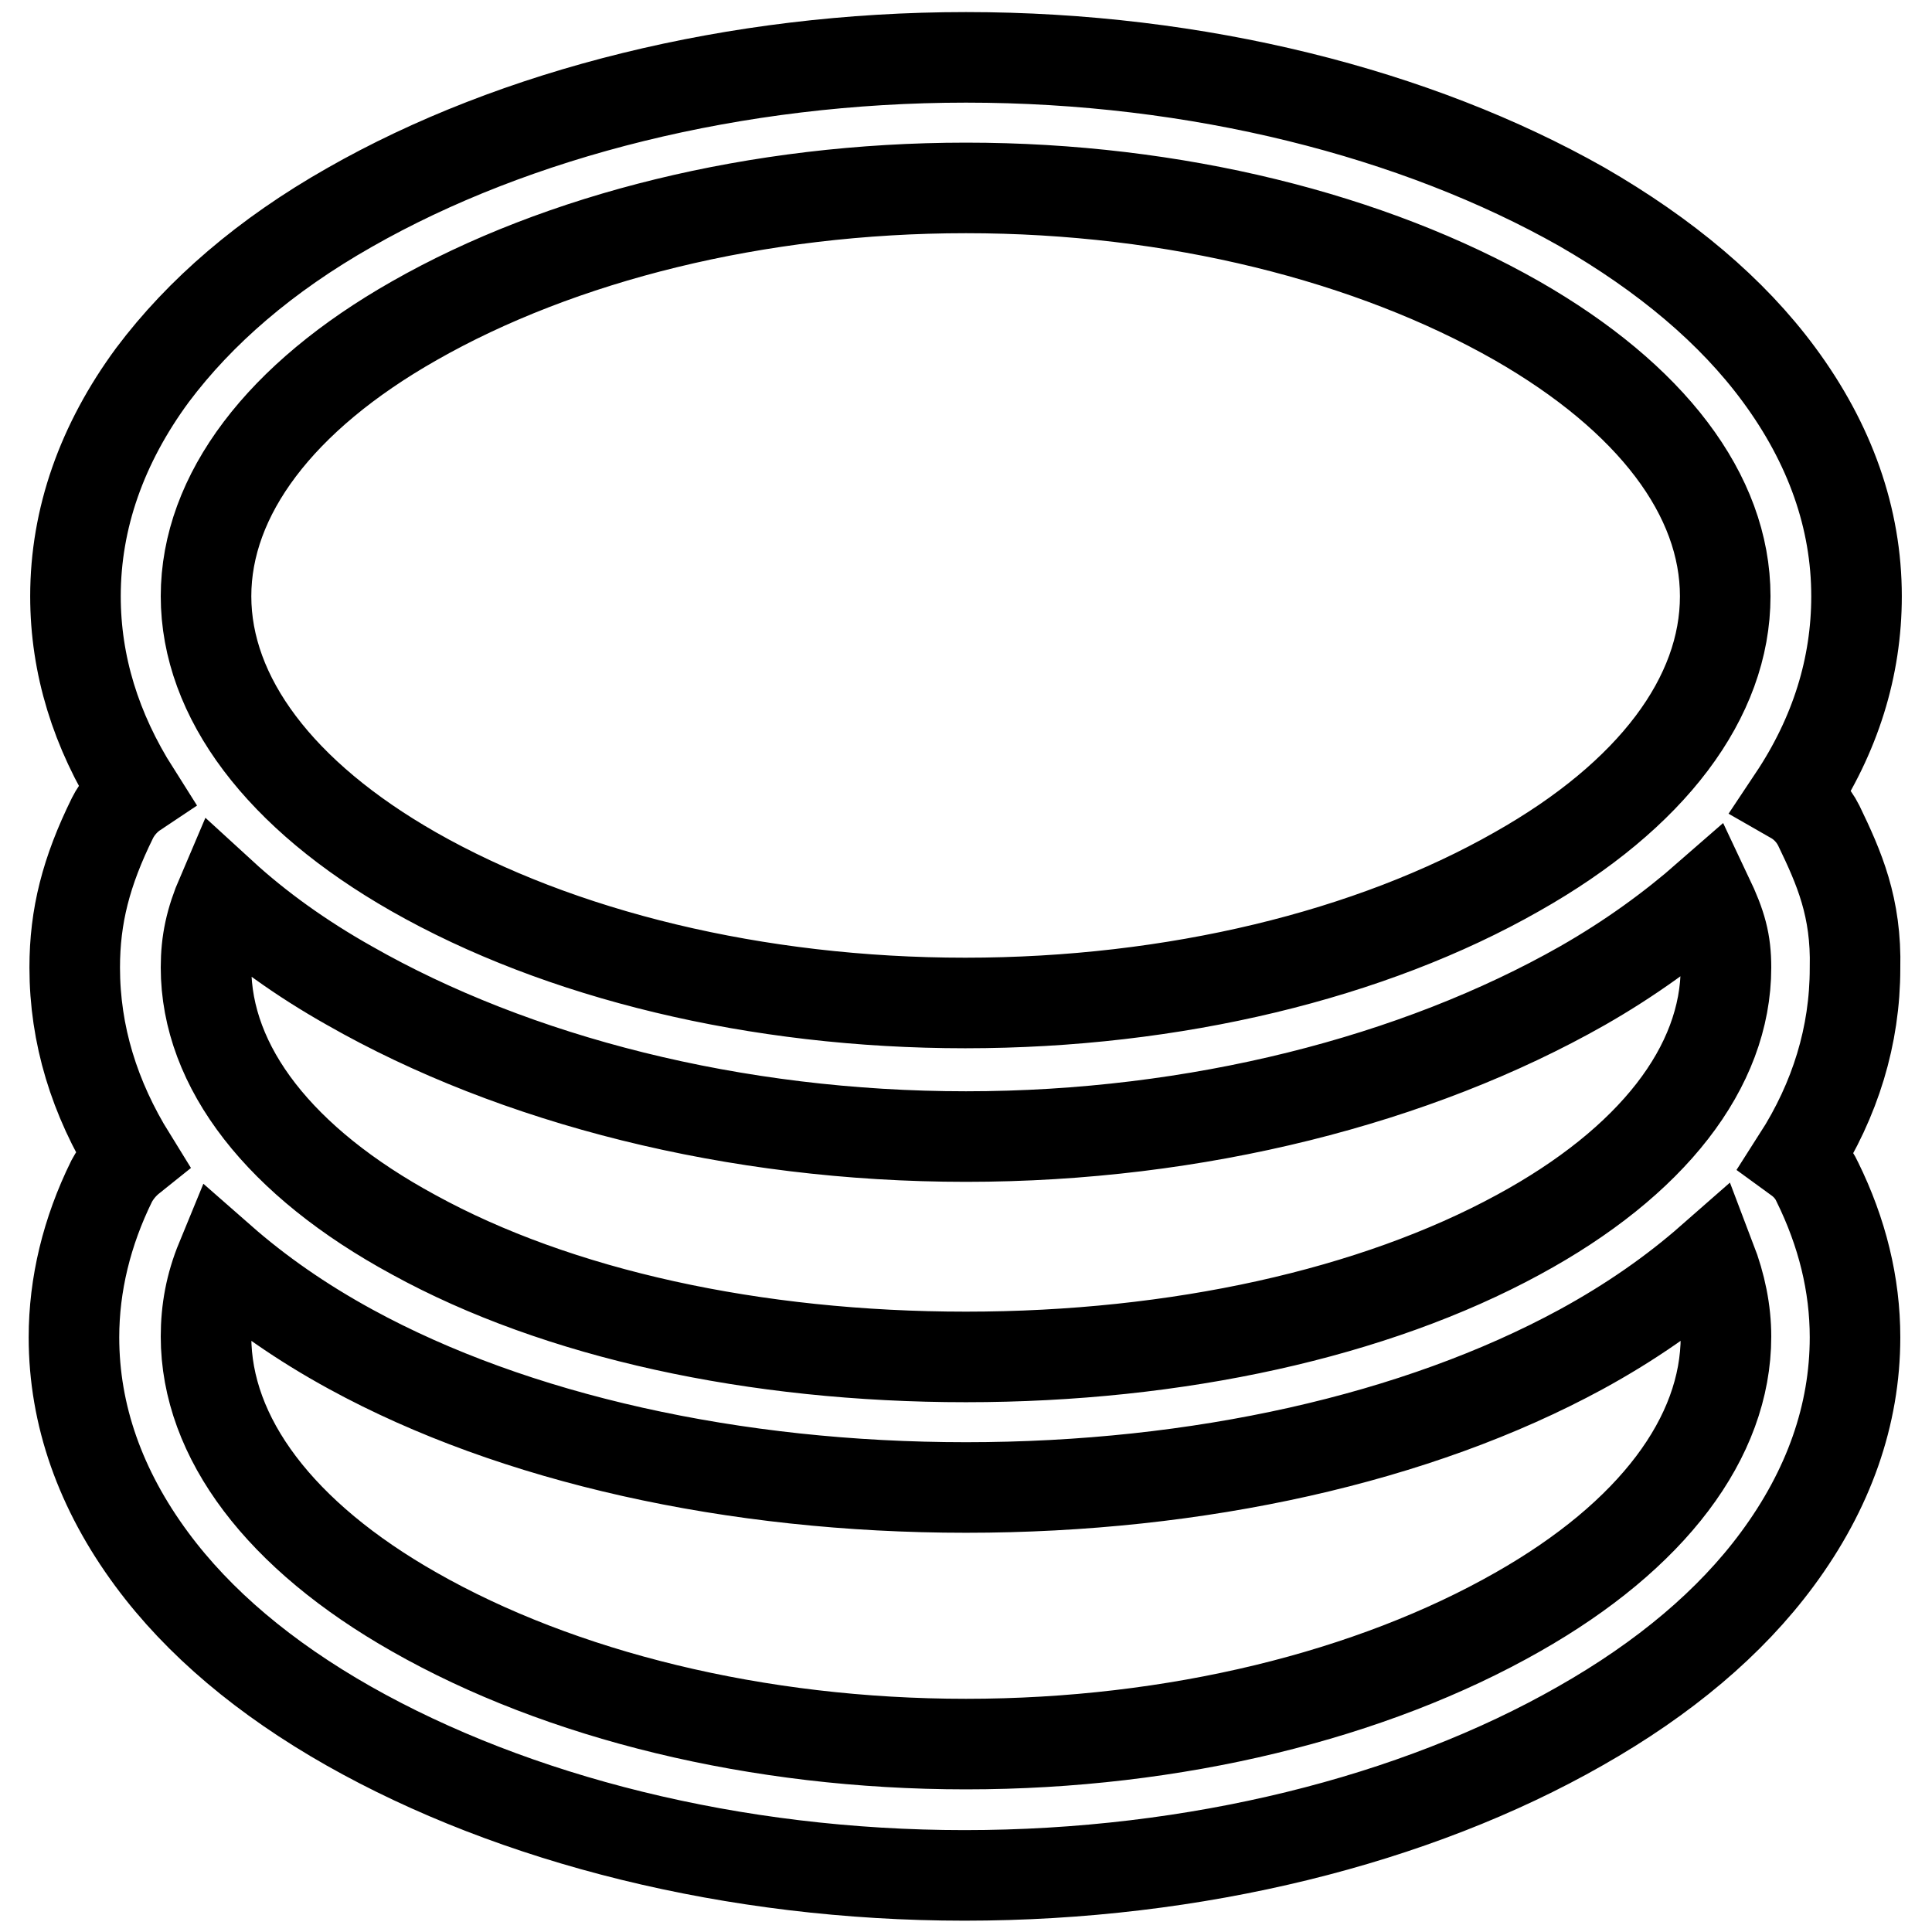<?xml version="1.0" encoding="utf-8"?>
<!-- Svg Vector Icons : http://www.onlinewebfonts.com/icon -->
<!DOCTYPE svg PUBLIC "-//W3C//DTD SVG 1.1//EN" "http://www.w3.org/Graphics/SVG/1.1/DTD/svg11.dtd">
<svg version="1.1" xmlns="http://www.w3.org/2000/svg" xmlns:xlink="http://www.w3.org/1999/xlink" x="0px" y="0px" viewBox="0 0 256 256" enable-background="new 0 0 256 256" xml:space="preserve">
<g> <path stroke-width="12" fill-opacity="0" stroke="#000000"  d="M241,109.4c-0.8-1.6-2-2.8-3.4-3.6c5.6-8.4,8.4-17.4,8.4-26.8c0-10.3-3.5-20.2-10.3-29.4 c-6.2-8.4-15-15.8-26.1-22.2C187.7,15,158.7,7.6,128,7.6c-30.6,0-59.8,7.4-81.7,19.9c-11.1,6.3-19.8,13.8-26.1,22.2 C13.5,58.8,10,68.7,10,79c0,9.1,2.7,17.8,7.9,26c-1.2,0.8-2.3,2-3,3.4c-3.5,7.1-5,13-5,19.8c0,8.9,2.6,17.3,7.5,25.2 c-1,0.8-1.9,1.8-2.6,3.1c-3.3,6.7-5,13.7-5,20.7c0,10.3,3.5,20.2,10.3,29.4c6.2,8.4,15,15.8,26.1,22.1c21.9,12.4,51,19.8,81.6,19.8 c0,0,0,0,0,0h0c0,0,0,0,0,0c30.6,0,59.7-7.3,81.6-19.8c11.1-6.3,19.9-13.7,26.1-22.1c6.8-9.2,10.3-19.1,10.3-29.4 c0-7-1.7-13.9-5-20.6c-0.6-1.3-1.5-2.3-2.6-3.1c5-7.8,7.6-16.3,7.6-25.2C246,120.2,243.7,115,241,109.4z M27.3,128.2 c0-3.4,0.6-6.2,2.1-9.7c4.8,4.4,10.5,8.5,16.9,12.1c21.9,12.5,51,20,81.7,20c30.6,0,59.7-7.5,81.7-20c6.3-3.6,11.8-7.6,16.6-11.8 c1.8,3.8,2.4,6,2.4,9.4c0,13.2-9.8,25.8-27.5,35.4C182.1,174,156,179.8,128,179.8c-28,0-54.1-5.7-73.2-16.2 C37.1,154,27.3,141.4,27.3,128.2z M54.9,42.5c19.3-11,45.4-17.6,73.1-17.6s53.7,6.6,73,17.6c17.8,10.2,27.6,23.1,27.6,36.5 c0,13.4-9.7,26.4-27.6,36.5c-19.3,11-45.4,17.4-73.1,17.4s-53.8-6.4-73.1-17.4C37.1,105.4,27.3,92.4,27.3,79 C27.3,65.6,37.1,52.6,54.9,42.5z M201.1,213.6c-19.3,11-45.4,17.5-73.1,17.5c-27.7,0-53.8-6.5-73.1-17.5 c-17.8-10.1-27.6-23.1-27.6-36.5c0-3.5,0.6-6.8,2-10.2c4.9,4.3,10.6,8.3,17.2,11.9c21.6,11.8,50.7,18.3,81.5,18.3c0,0,0,0,0,0h0 c0,0,0,0,0,0c30.8,0,59.8-6.5,81.5-18.3c6.6-3.6,12.3-7.6,17.2-11.9c1.3,3.4,2,6.8,2,10.2C228.7,190.5,218.9,203.5,201.1,213.6z"/></g>
</svg>